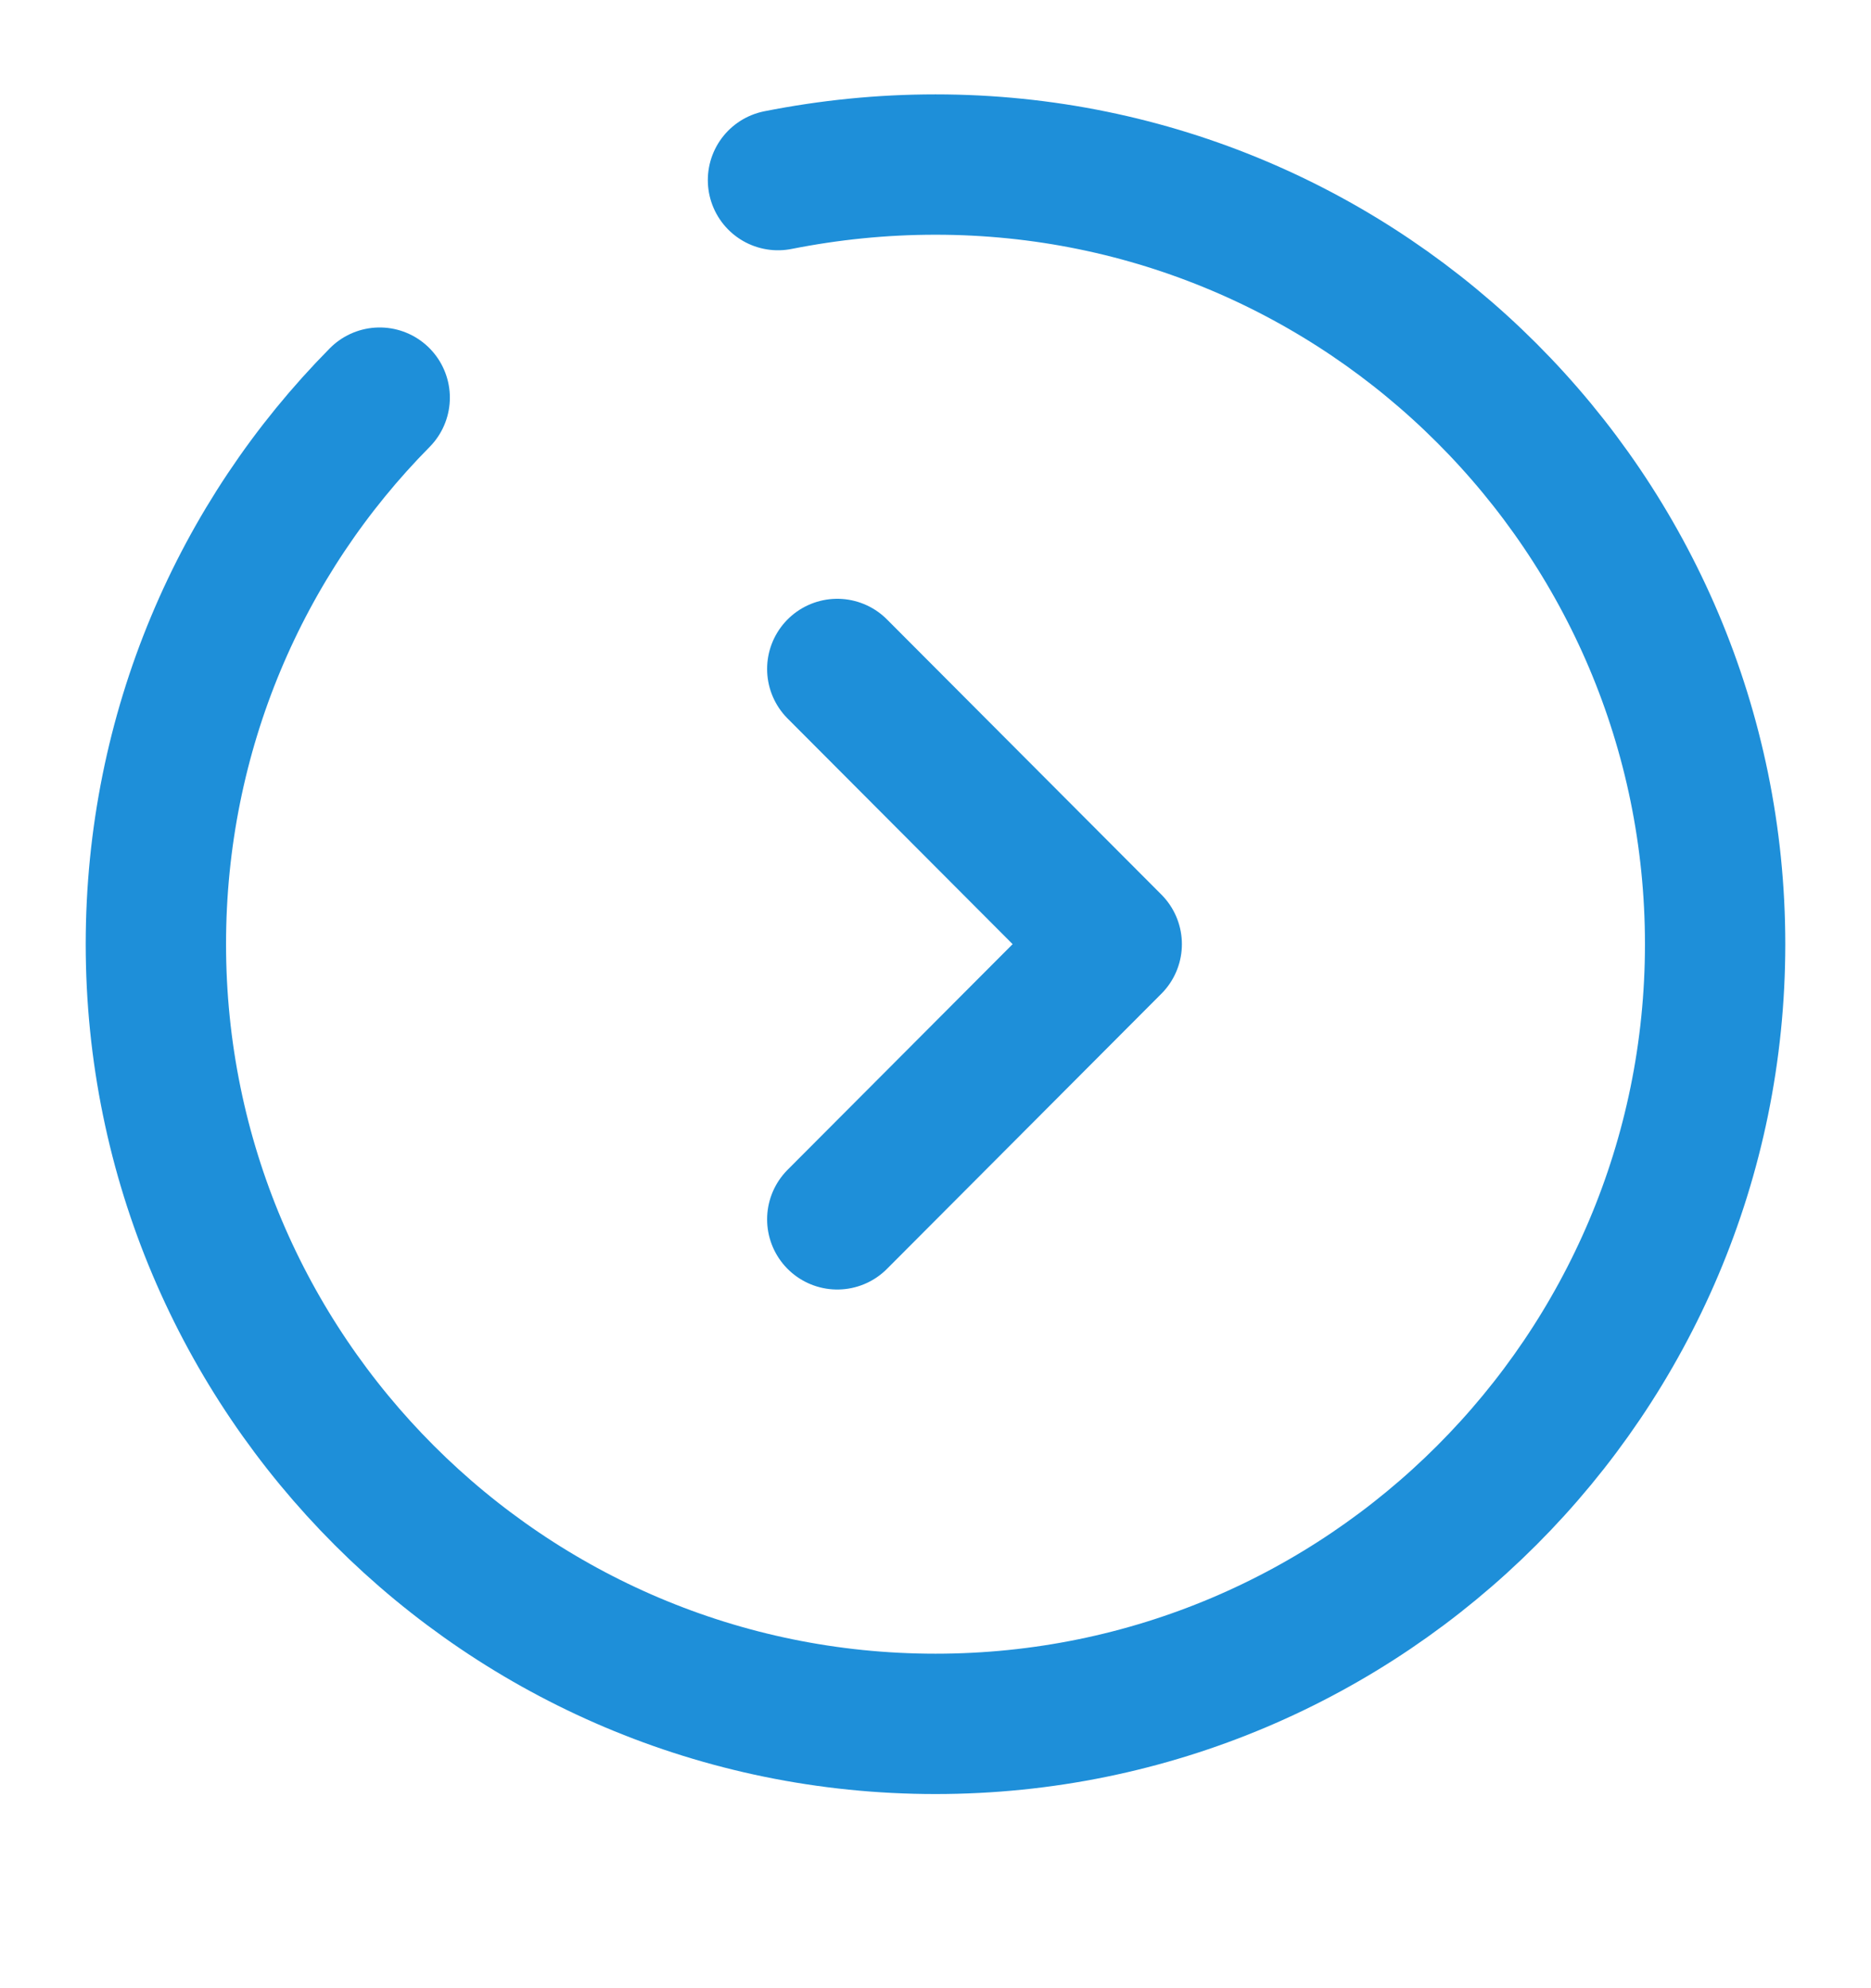 <svg width="16" height="17" viewBox="0 0 16 17" fill="none" xmlns="http://www.w3.org/2000/svg"><path d="M3.247 3.4C2.06 4.6 1.333 6.253 1.333 8.073C1.333 11.753 4.32 14.74 8 14.74C11.68 14.74 14.667 11.753 14.667 8.073C14.667 4.393 11.68 1.407 8 1.407C7.54 1.407 7.093 1.453 6.653 1.54" stroke="#1E8FD9" stroke-width="1.2" stroke-miterlimit="10" stroke-linecap="round" stroke-linejoin="round"/><path d="M7.16 10.426L9.507 8.073L7.16 5.72" stroke="#1E8FD9" stroke-width="1.2" stroke-linecap="round" stroke-linejoin="round"/></svg>